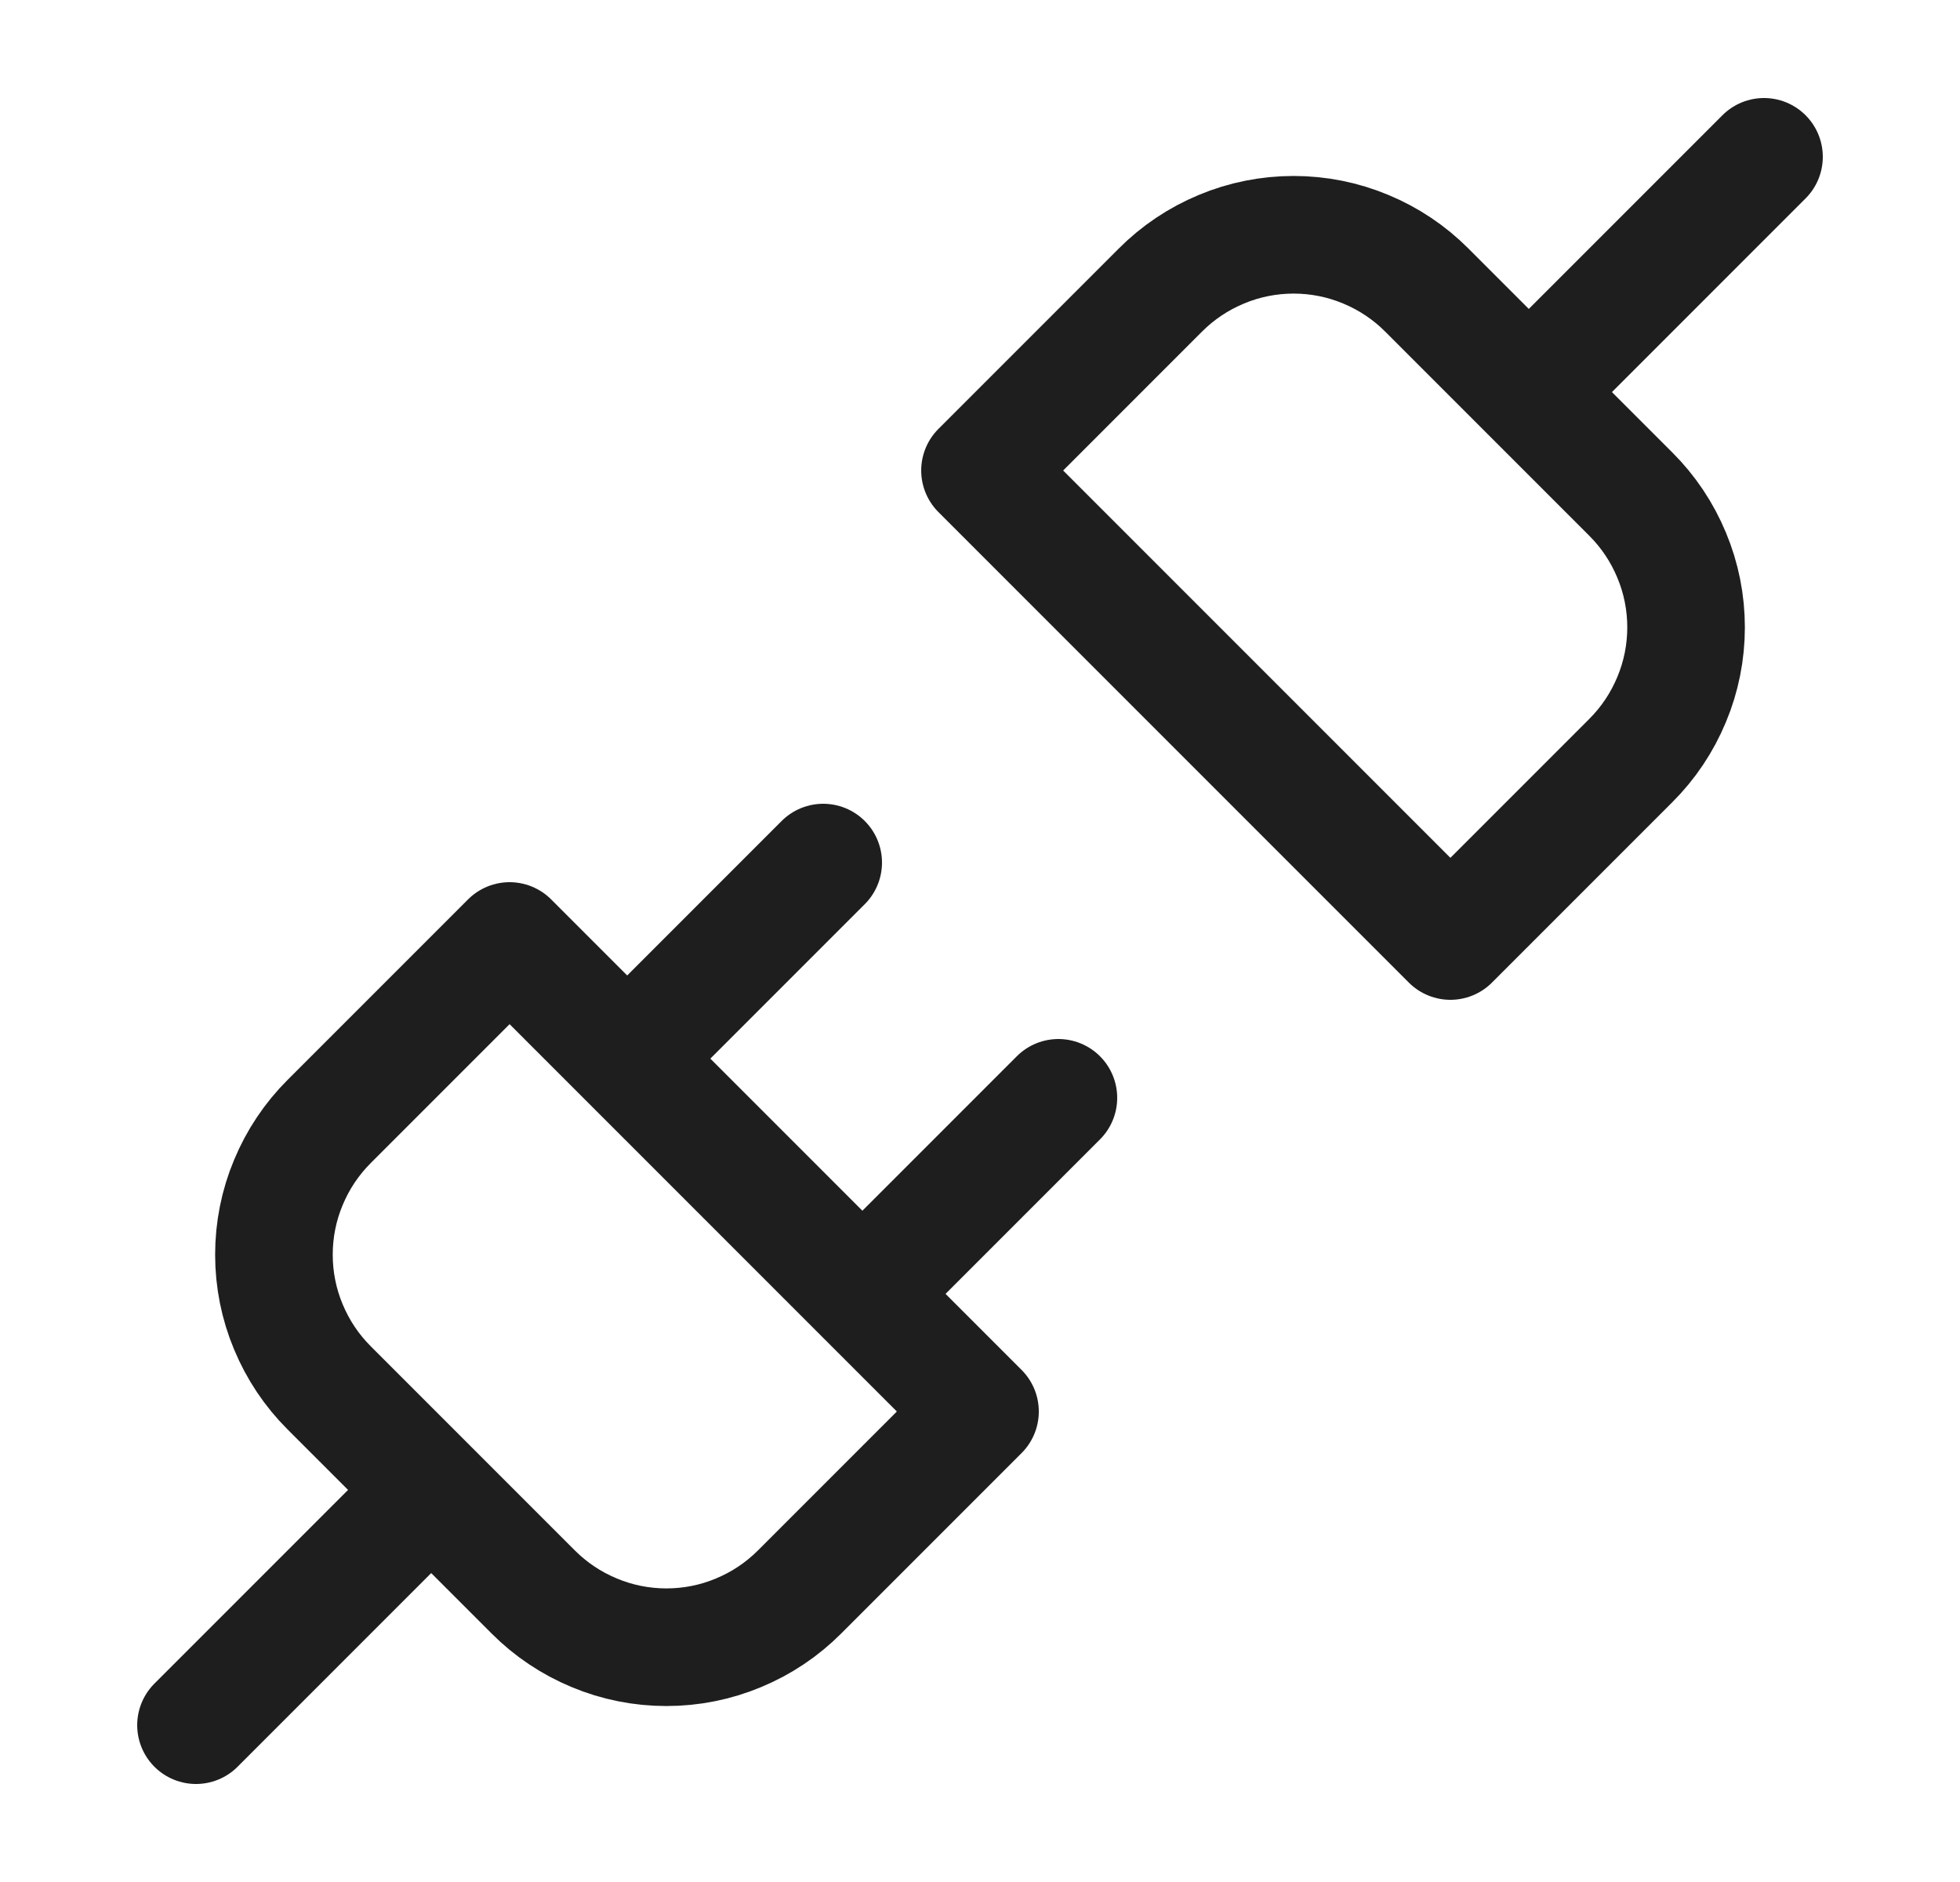 <svg width="25" height="24" viewBox="0 0 25 24" fill="none" xmlns="http://www.w3.org/2000/svg">
<path d="M19.5 5L22.5 2M2.5 22L5.5 19M8 13.5L10.5 11M11 16.5L13.5 14M6.8 20.3C7.023 20.524 7.288 20.701 7.58 20.822C7.871 20.944 8.184 21.006 8.5 21.006C8.816 21.006 9.129 20.944 9.42 20.822C9.712 20.701 9.977 20.524 10.2 20.3L12.5 18L6.5 12L4.2 14.3C3.976 14.523 3.799 14.788 3.678 15.08C3.556 15.371 3.494 15.684 3.494 16C3.494 16.316 3.556 16.629 3.678 16.92C3.799 17.212 3.976 17.477 4.2 17.7L6.8 20.3ZM12.5 6L18.5 12L20.8 9.7C21.024 9.477 21.201 9.212 21.322 8.92C21.444 8.629 21.506 8.316 21.506 8C21.506 7.684 21.444 7.371 21.322 7.08C21.201 6.788 21.024 6.523 20.8 6.3L18.2 3.7C17.977 3.476 17.712 3.299 17.42 3.178C17.129 3.056 16.816 2.994 16.5 2.994C16.184 2.994 15.871 3.056 15.58 3.178C15.288 3.299 15.023 3.476 14.8 3.7L12.5 6Z" stroke="#1E1E1E" stroke-width="1.5" stroke-linecap="round" stroke-linejoin="round"/>
</svg>

